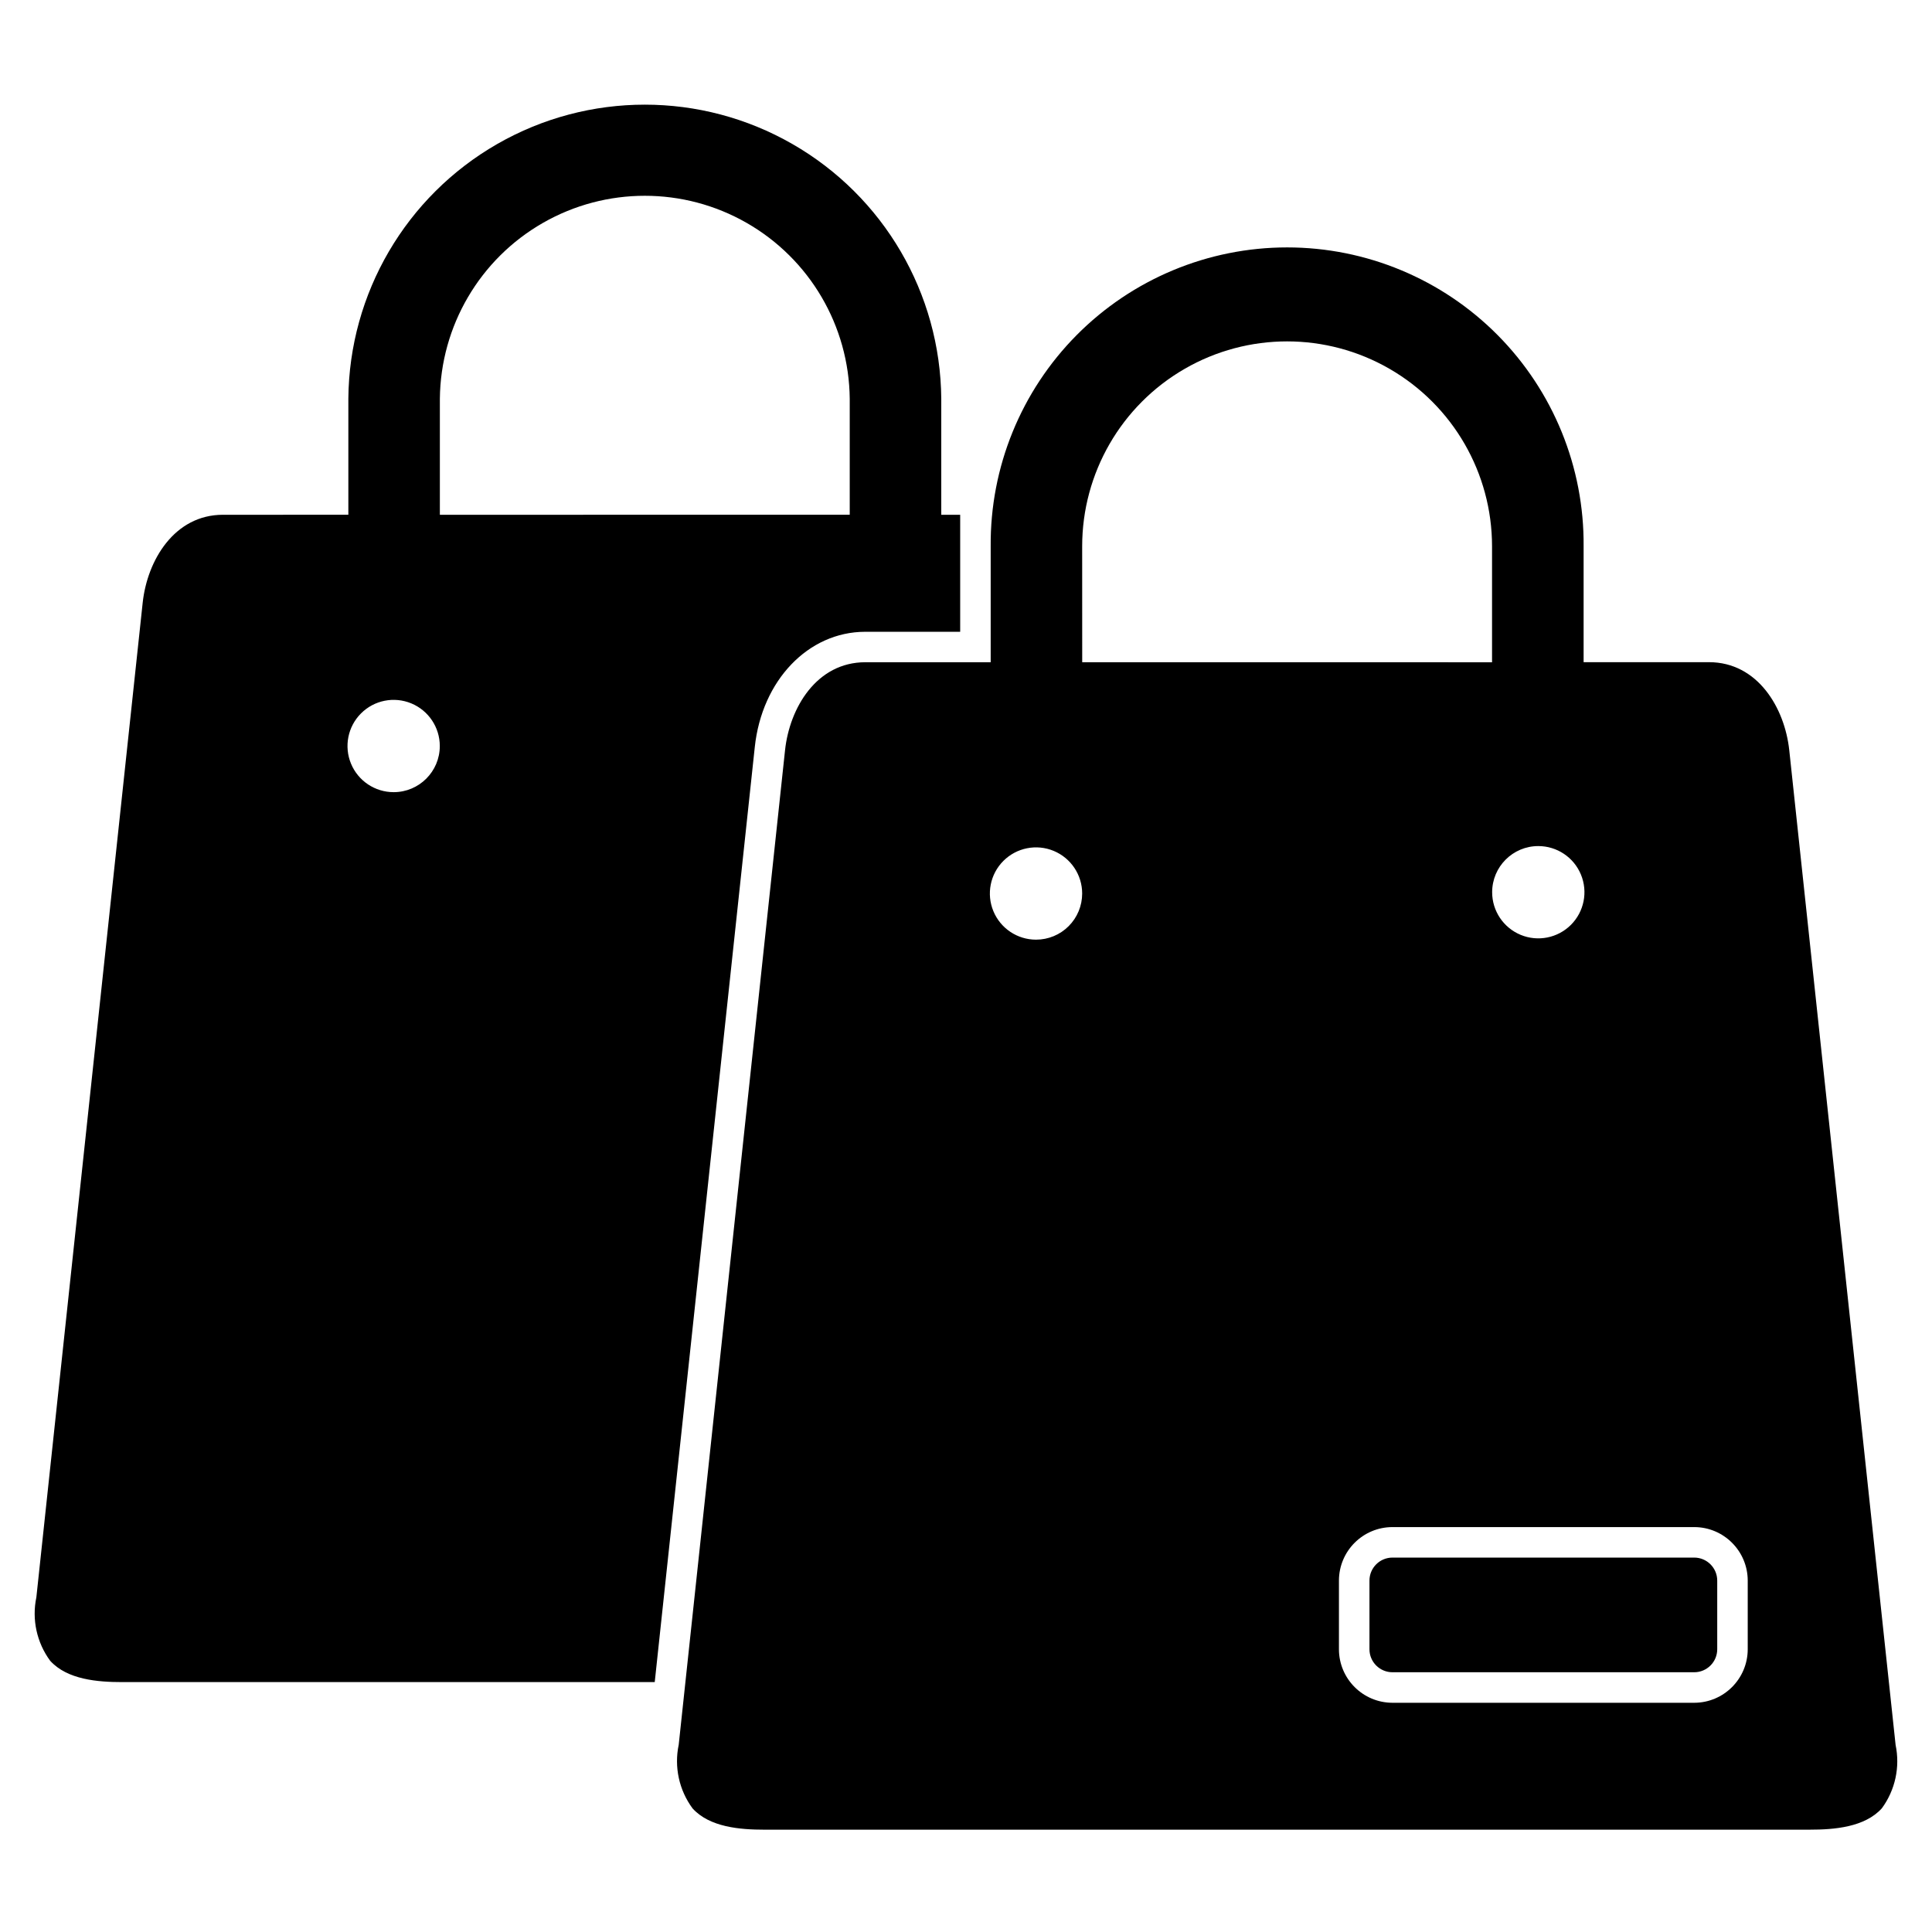 <?xml version="1.0" encoding="UTF-8"?>
<!-- Uploaded to: SVG Repo, www.svgrepo.com, Generator: SVG Repo Mixer Tools -->
<svg fill="#000000" width="800px" height="800px" version="1.1" viewBox="144 144 512 512" xmlns="http://www.w3.org/2000/svg">
 <path d="m373.23 311.43h25.227v-31.012h-5.012v-30.762c-0.23-27.914-15.254-53.609-39.469-67.5-24.215-13.895-53.98-13.895-78.195 0-24.211 13.891-39.238 39.586-39.465 67.5v30.758l-33.223 0.004c-12.898 0-20.074 12.082-21.281 23.309l-28.176 263.57c-1.234 5.875 0.102 12 3.664 16.832 4.539 5 12.574 5.644 19.09 5.644h141.12l26.516-247.8c1.879-17.668 14.16-30.504 29.207-30.543zm-124.91 42.5c-4.945 0-9.406-2.981-11.297-7.547-1.895-4.57-0.848-9.832 2.652-13.328 3.496-3.5 8.754-4.543 13.324-2.652 4.57 1.895 7.551 6.352 7.551 11.301 0 6.754-5.477 12.227-12.23 12.227zm12.25-73.512v-30.762c0.191-19.273 10.586-37.004 27.309-46.586 16.727-9.582 37.277-9.582 54 0 16.727 9.582 27.117 27.312 27.309 46.586v30.758zm385.78 325.97-28.176-263.57c-1.199-11.227-8.375-23.336-21.277-23.336h-33.223v-30.703c0.172-20.949-8.031-41.102-22.781-55.973-14.754-14.875-34.836-23.242-55.785-23.242s-41.031 8.367-55.785 23.242c-14.75 14.871-22.953 35.023-22.781 55.973v30.723l-33.223-0.004c-12.906 0-20.078 12.086-21.277 23.336l-28.18 263.57h-0.004c-1.227 5.879 0.109 12 3.672 16.836 4.539 5 12.578 5.644 19.09 5.644h2.09 1.645l269.52-0.004h1.633 2.121c6.484 0 14.52-0.641 19.066-5.644v0.004c3.562-4.84 4.891-10.969 3.652-16.852zm-94.684-238.17c4.945 0 9.406 2.977 11.297 7.547 1.895 4.57 0.848 9.832-2.648 13.328-3.5 3.496-8.758 4.543-13.328 2.652-4.57-1.895-7.551-6.352-7.551-11.301 0.004-6.75 5.477-12.227 12.23-12.227zm-133.11 24.801c-4.945 0-9.402-2.977-11.297-7.547-1.895-4.57-0.848-9.832 2.652-13.328 3.496-3.496 8.758-4.543 13.324-2.652 4.57 1.895 7.551 6.352 7.551 11.301 0 3.242-1.285 6.356-3.582 8.648-2.293 2.293-5.402 3.582-8.648 3.578zm12.23-104.24v0.004c0-19.406 10.352-37.336 27.156-47.035 16.805-9.703 37.508-9.703 54.309 0 16.805 9.699 27.156 27.629 27.156 47.035v30.723l-108.61-0.004zm176.38 292.29c-0.012 7.828-6.352 14.172-14.176 14.184h-79.973c-7.828-0.012-14.172-6.356-14.184-14.184v-18.199c0.012-7.828 6.356-14.168 14.184-14.176h79.973c7.824 0.008 14.164 6.352 14.176 14.176zm-8.082-18.199v18.199c-0.004 3.367-2.731 6.09-6.094 6.094h-79.973c-3.367-0.004-6.094-2.727-6.094-6.094v-18.199c0-3.363 2.727-6.09 6.094-6.094h79.973c3.363 0.004 6.09 2.731 6.094 6.094z"/>
</svg>